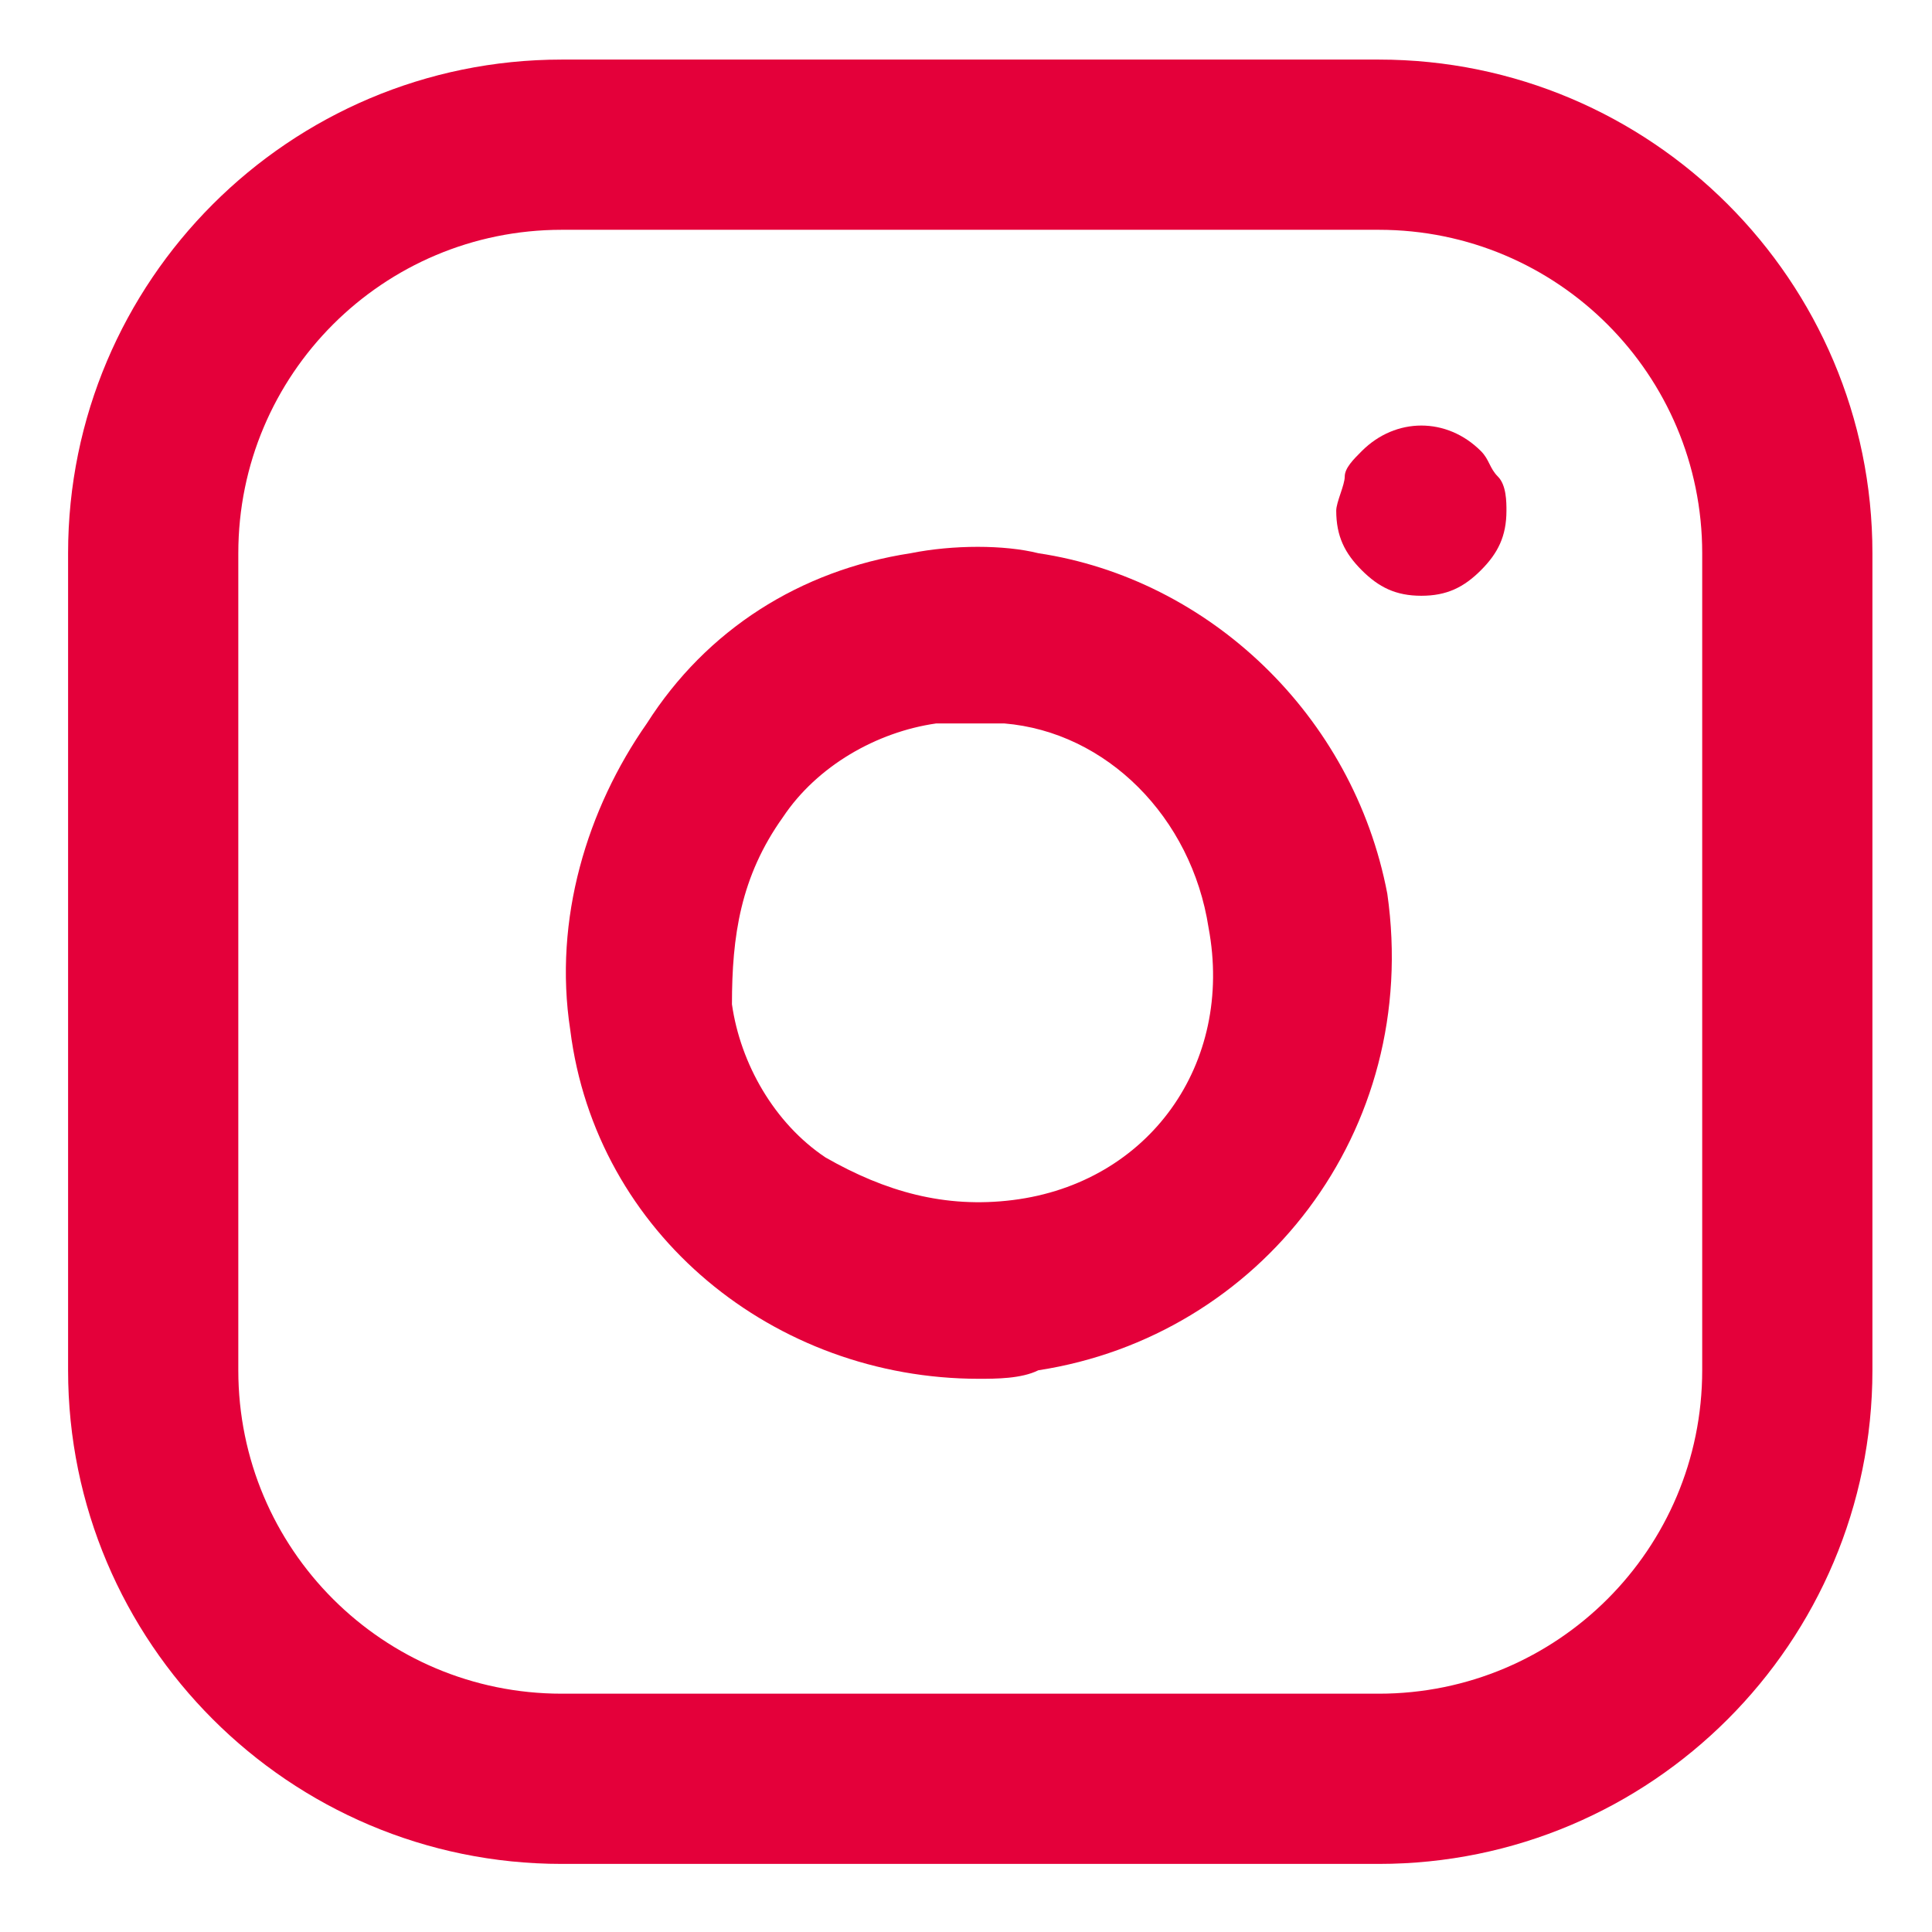 <?xml version="1.0" encoding="utf-8"?>
<!-- Generator: Adobe Illustrator 26.3.1, SVG Export Plug-In . SVG Version: 6.00 Build 0)  -->
<svg version="1.1" id="Calque_1" xmlns="http://www.w3.org/2000/svg" xmlns:xlink="http://www.w3.org/1999/xlink" x="0px" y="0px"
	 viewBox="0 0 22.7 22.7" style="enable-background:new 0 0 22.7 22.7;" xml:space="preserve">
<style type="text/css">
	.st0{fill:#e4003a;}
</style>
<g>
	<path class="st0" d="M16.2,0.7H6.6c-3.2,0-5.8,2.6-5.8,5.8v9.6c0,3.2,2.6,5.8,5.8,5.8h9.6c3.2,0,5.8-2.6,5.8-5.8V6.5
		C22,3.3,19.4,0.7,16.2,0.7z M20,16.1c0,2.1-1.7,3.8-3.8,3.8H6.6c-2.1,0-3.8-1.7-3.8-3.8V6.5c0-2.1,1.7-3.8,3.8-3.8h9.6
		c2.1,0,3.8,1.7,3.8,3.8V16.1z"/>
	<path class="st0" d="M16.3,10.5c-0.4-2.1-2.1-3.7-4.1-4c-0.4-0.1-1-0.1-1.5,0C9.4,6.7,8.3,7.4,7.6,8.5c-0.7,1-1.1,2.3-0.9,3.6
		c0.3,2.4,2.4,4.1,4.8,4.1c0.2,0,0.5,0,0.7-0.1C14.8,15.7,16.7,13.3,16.3,10.5C16.3,10.6,16.3,10.6,16.3,10.5z M11.9,14.1
		c-0.8,0.1-1.5-0.1-2.2-0.5c-0.6-0.4-1-1.1-1.1-1.8C8.6,11,8.7,10.3,9.2,9.6c0.4-0.6,1.1-1,1.8-1.1c0,0,0.1,0,0.1,0
		c0.1,0,0.3,0,0.3,0c0.1,0,0.2,0,0.2,0c0.1,0,0.1,0,0.2,0c1.2,0.1,2.2,1.1,2.4,2.4C14.5,12.5,13.5,13.9,11.9,14.1z"/>
	<path class="st0" d="M17.4,5.3c-0.4-0.4-1-0.4-1.4,0c-0.1,0.1-0.2,0.2-0.2,0.3c0,0.1-0.1,0.3-0.1,0.4c0,0.3,0.1,0.5,0.3,0.7
		C16.2,6.9,16.4,7,16.7,7c0.3,0,0.5-0.1,0.7-0.3c0.2-0.2,0.3-0.4,0.3-0.7c0-0.1,0-0.3-0.1-0.4C17.5,5.5,17.5,5.4,17.4,5.3z"/>
</g>
</svg>
